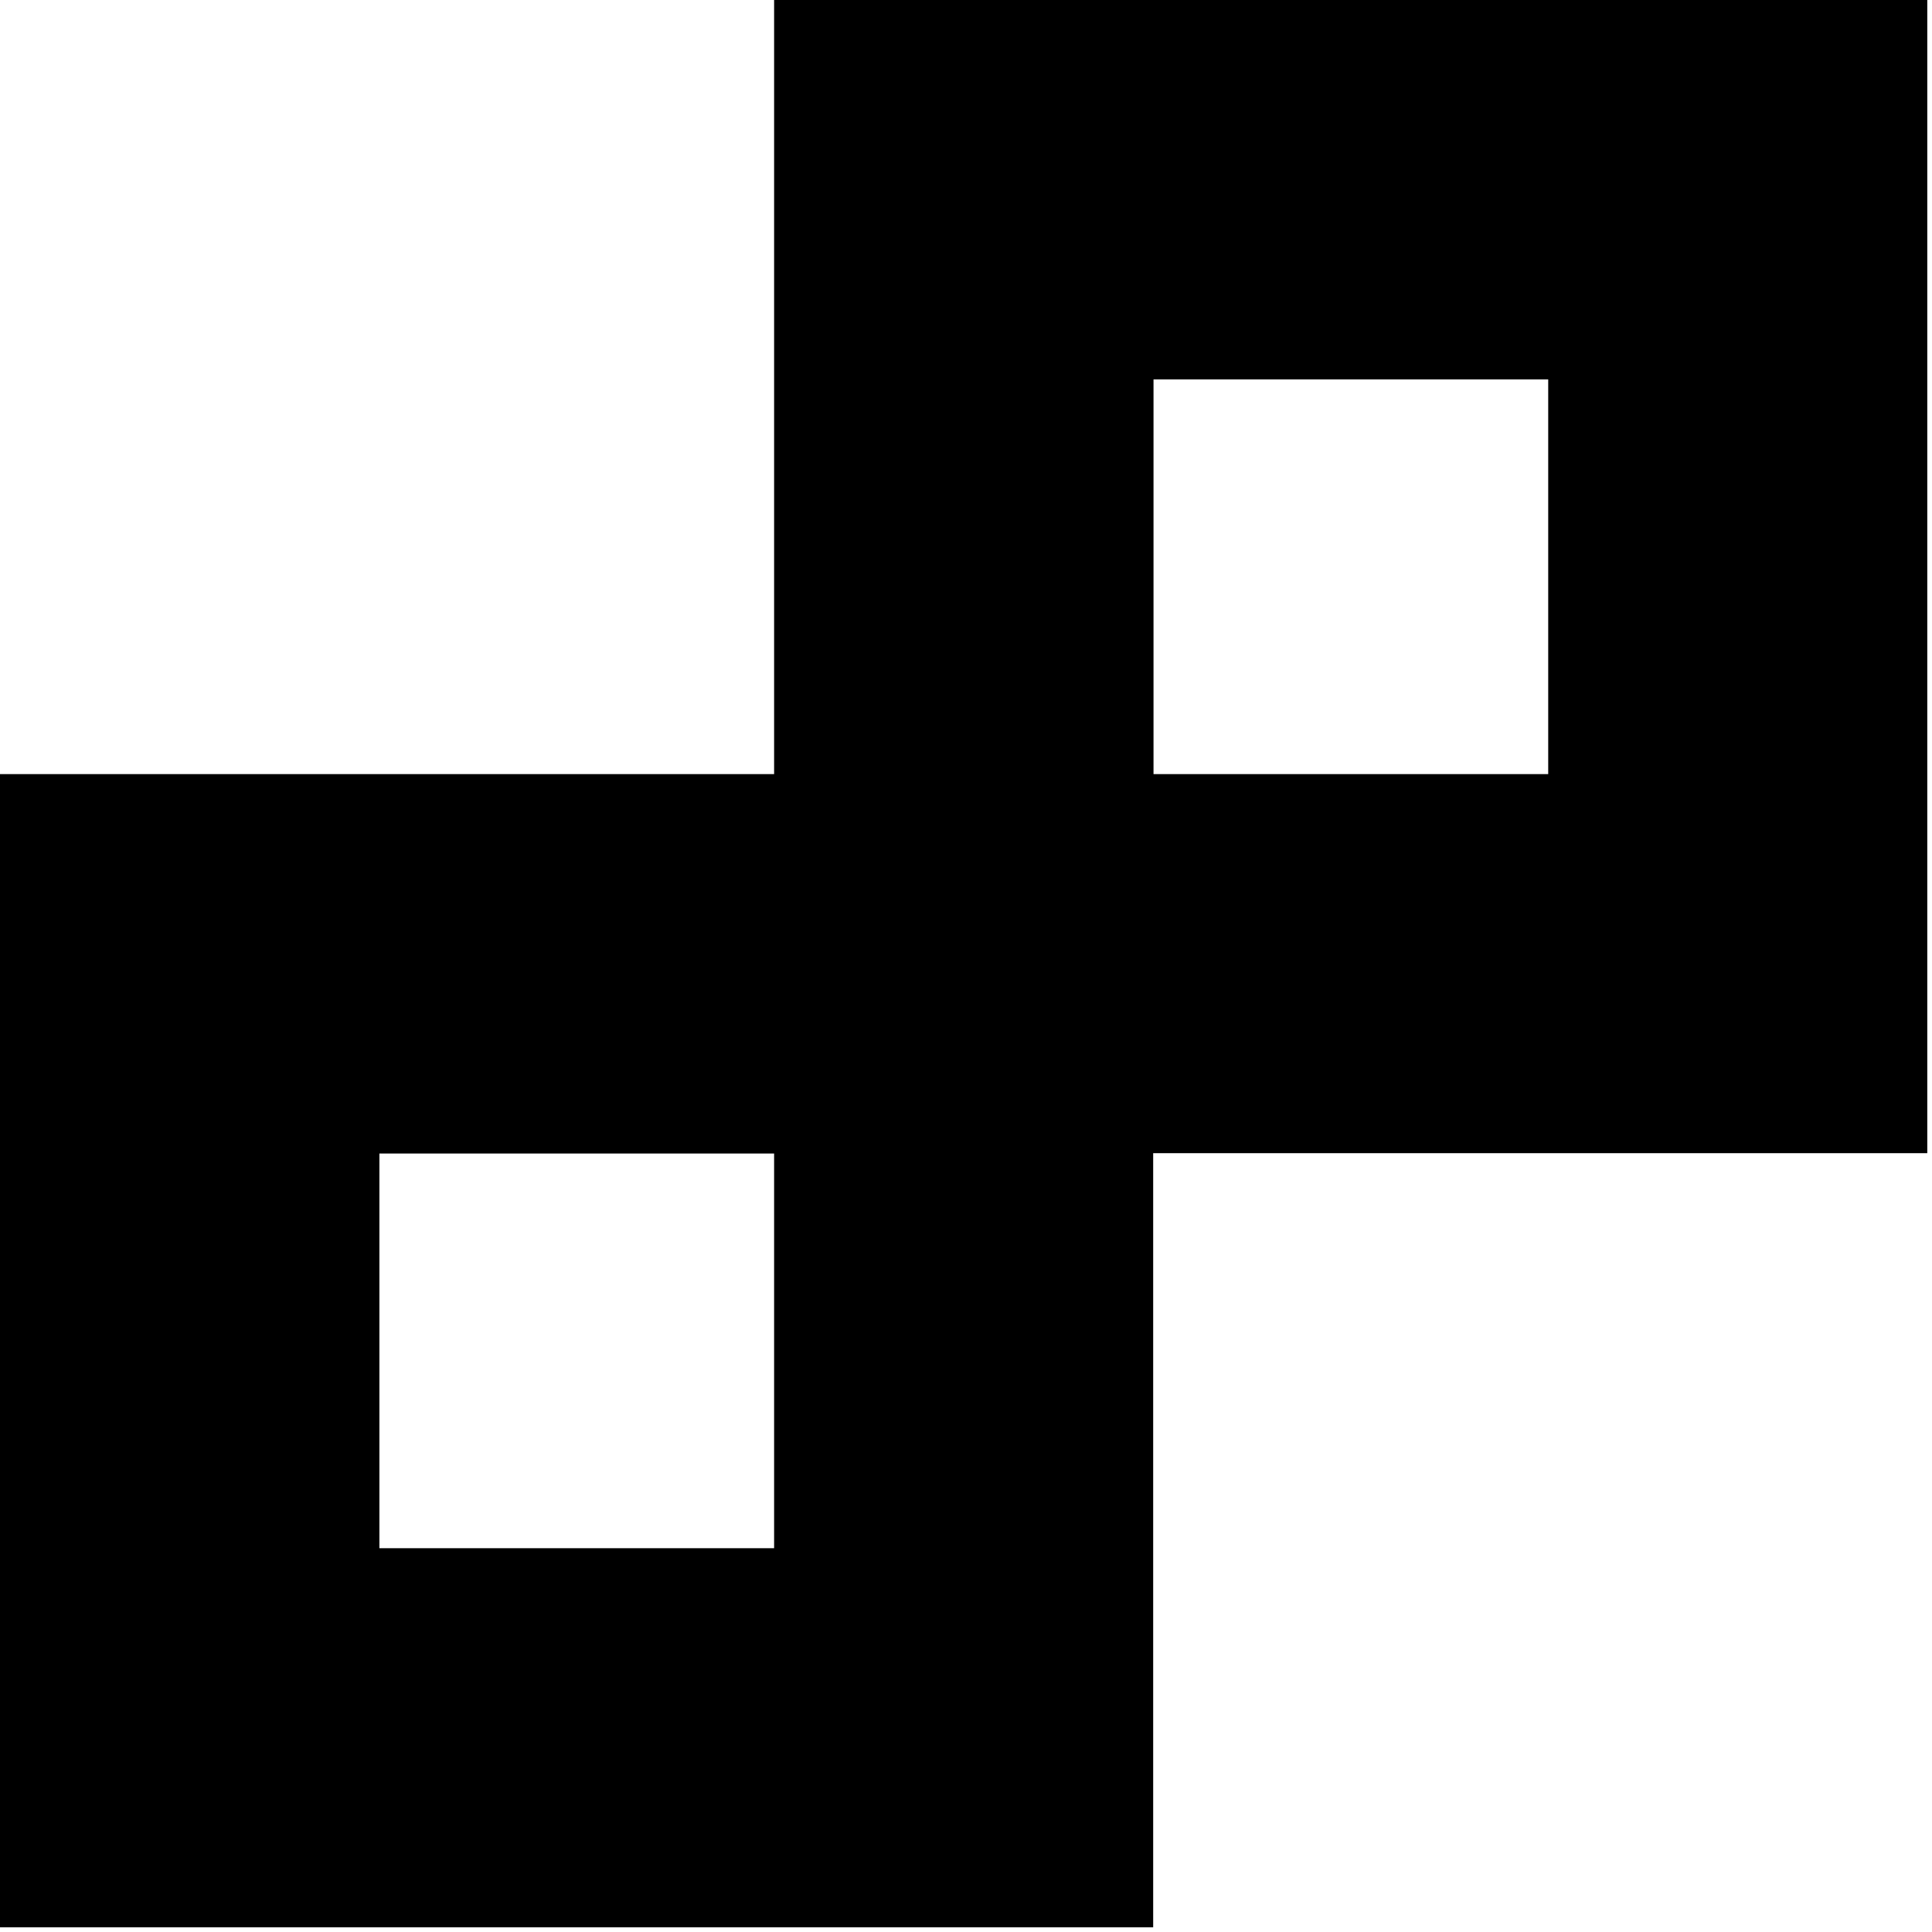 <svg width="143" height="143" viewBox="0 0 143 143" fill="none" xmlns="http://www.w3.org/2000/svg">
<path d="M142.65 0H57.297V57.297H0V142.65H85.354V85.354H142.65V0ZM57.297 114.593H28.082V85.379H57.297V114.593ZM114.593 57.297H85.379V28.082H114.593V57.297Z" fill="black"/>
</svg>
